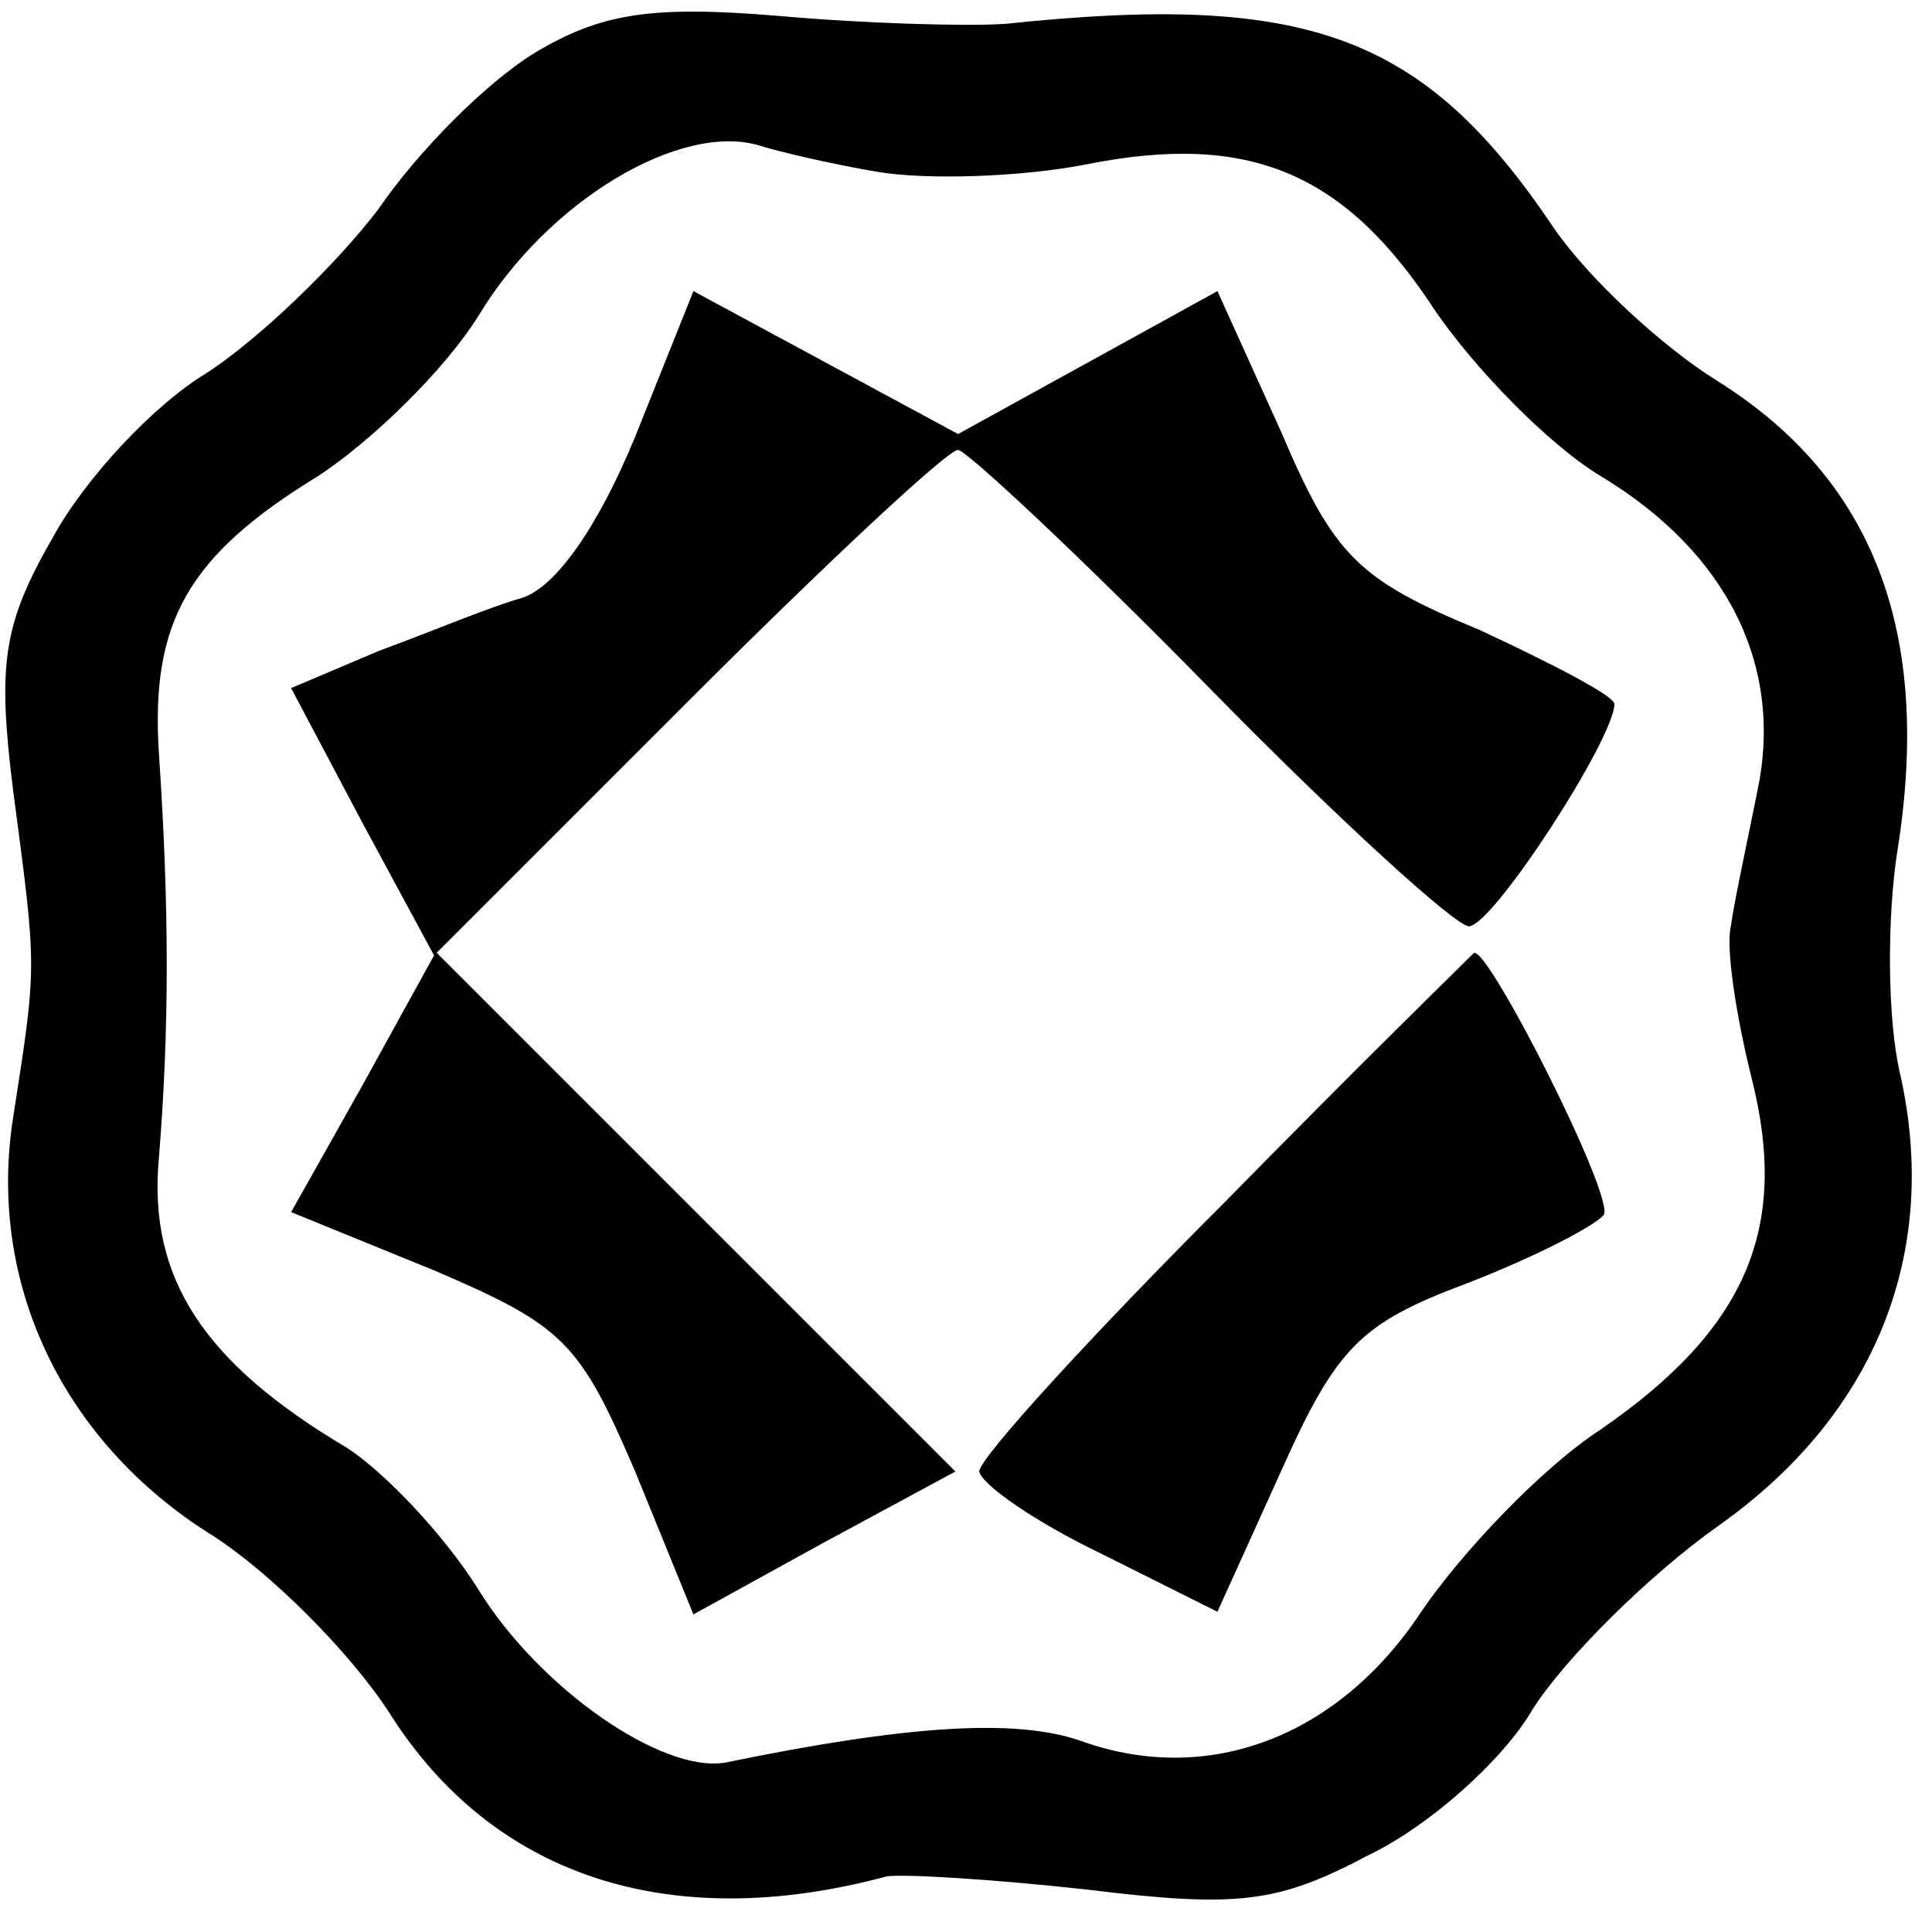 <?xml version="1.0" standalone="no"?>
<!DOCTYPE svg PUBLIC "-//W3C//DTD SVG 20010904//EN"
 "http://www.w3.org/TR/2001/REC-SVG-20010904/DTD/svg10.dtd">
<svg version="1.0" xmlns="http://www.w3.org/2000/svg"
 width="73pt" height="73pt" viewBox="0 0 73 73"
 preserveAspectRatio="xMidYMid meet">
<g transform="translate(0,73) scale(0.1,-0.1)"
fill="#000000" stroke="none">
<path d="M202 710 c-18 -11 -44 -37 -59 -59 -16 -21 -45 -49 -65 -62 -20 -12
-46 -40 -58 -62 -19 -33 -21 -48 -15 -96 9 -68 9 -65 0 -123 -10 -63 19 -123
75 -158 22 -14 52 -44 67 -67 39 -62 106 -84 188 -62 6 1 40 -1 76 -5 57 -7
72 -5 106 13 23 11 51 36 62 55 12 19 44 51 71 70 59 42 83 103 68 170 -5 21
-5 60 -1 85 13 82 -9 140 -68 177 -21 13 -49 39 -62 58 -49 73 -93 89 -207 77
-14 -1 -52 0 -86 3 -48 4 -67 1 -92 -14z m130 -45 c18 -3 54 -2 79 3 61 12 97
-3 131 -55 15 -22 43 -51 63 -63 48 -29 69 -72 59 -119 -4 -20 -9 -43 -10 -51
-2 -8 2 -34 8 -58 14 -56 -2 -94 -57 -132 -23 -15 -53 -47 -68 -69 -31 -47
-80 -66 -128 -49 -25 9 -67 6 -135 -8 -24 -4 -70 28 -93 65 -13 21 -36 45 -50
54 -54 32 -75 64 -71 109 4 49 4 95 0 154 -3 49 11 74 60 104 20 13 48 40 61
61 26 43 76 73 106 64 6 -2 27 -7 45 -10z"/>
<path d="M240 565 c-14 -34 -30 -57 -43 -61 -11 -3 -35 -13 -54 -20 l-33 -14
27 -51 27 -50 -27 -49 -27 -48 54 -22 c49 -21 55 -27 76 -76 l22 -54 49 27 50
27 -98 98 -98 98 95 95 c52 52 98 95 102 95 3 0 46 -40 95 -90 48 -49 93 -90
98 -90 9 0 55 71 55 84 0 3 -23 15 -51 28 -46 19 -55 28 -75 75 l-24 53 -49
-27 -49 -27 -50 27 -50 27 -22 -55z"/>
<path d="M463 276 c-51 -51 -93 -97 -93 -102 1 -5 21 -19 46 -31 l44 -22 24
53 c21 47 30 56 70 71 26 10 49 22 52 26 4 7 -43 100 -49 99 -1 -1 -44 -43
-94 -94z"/>
</g>
</svg>
